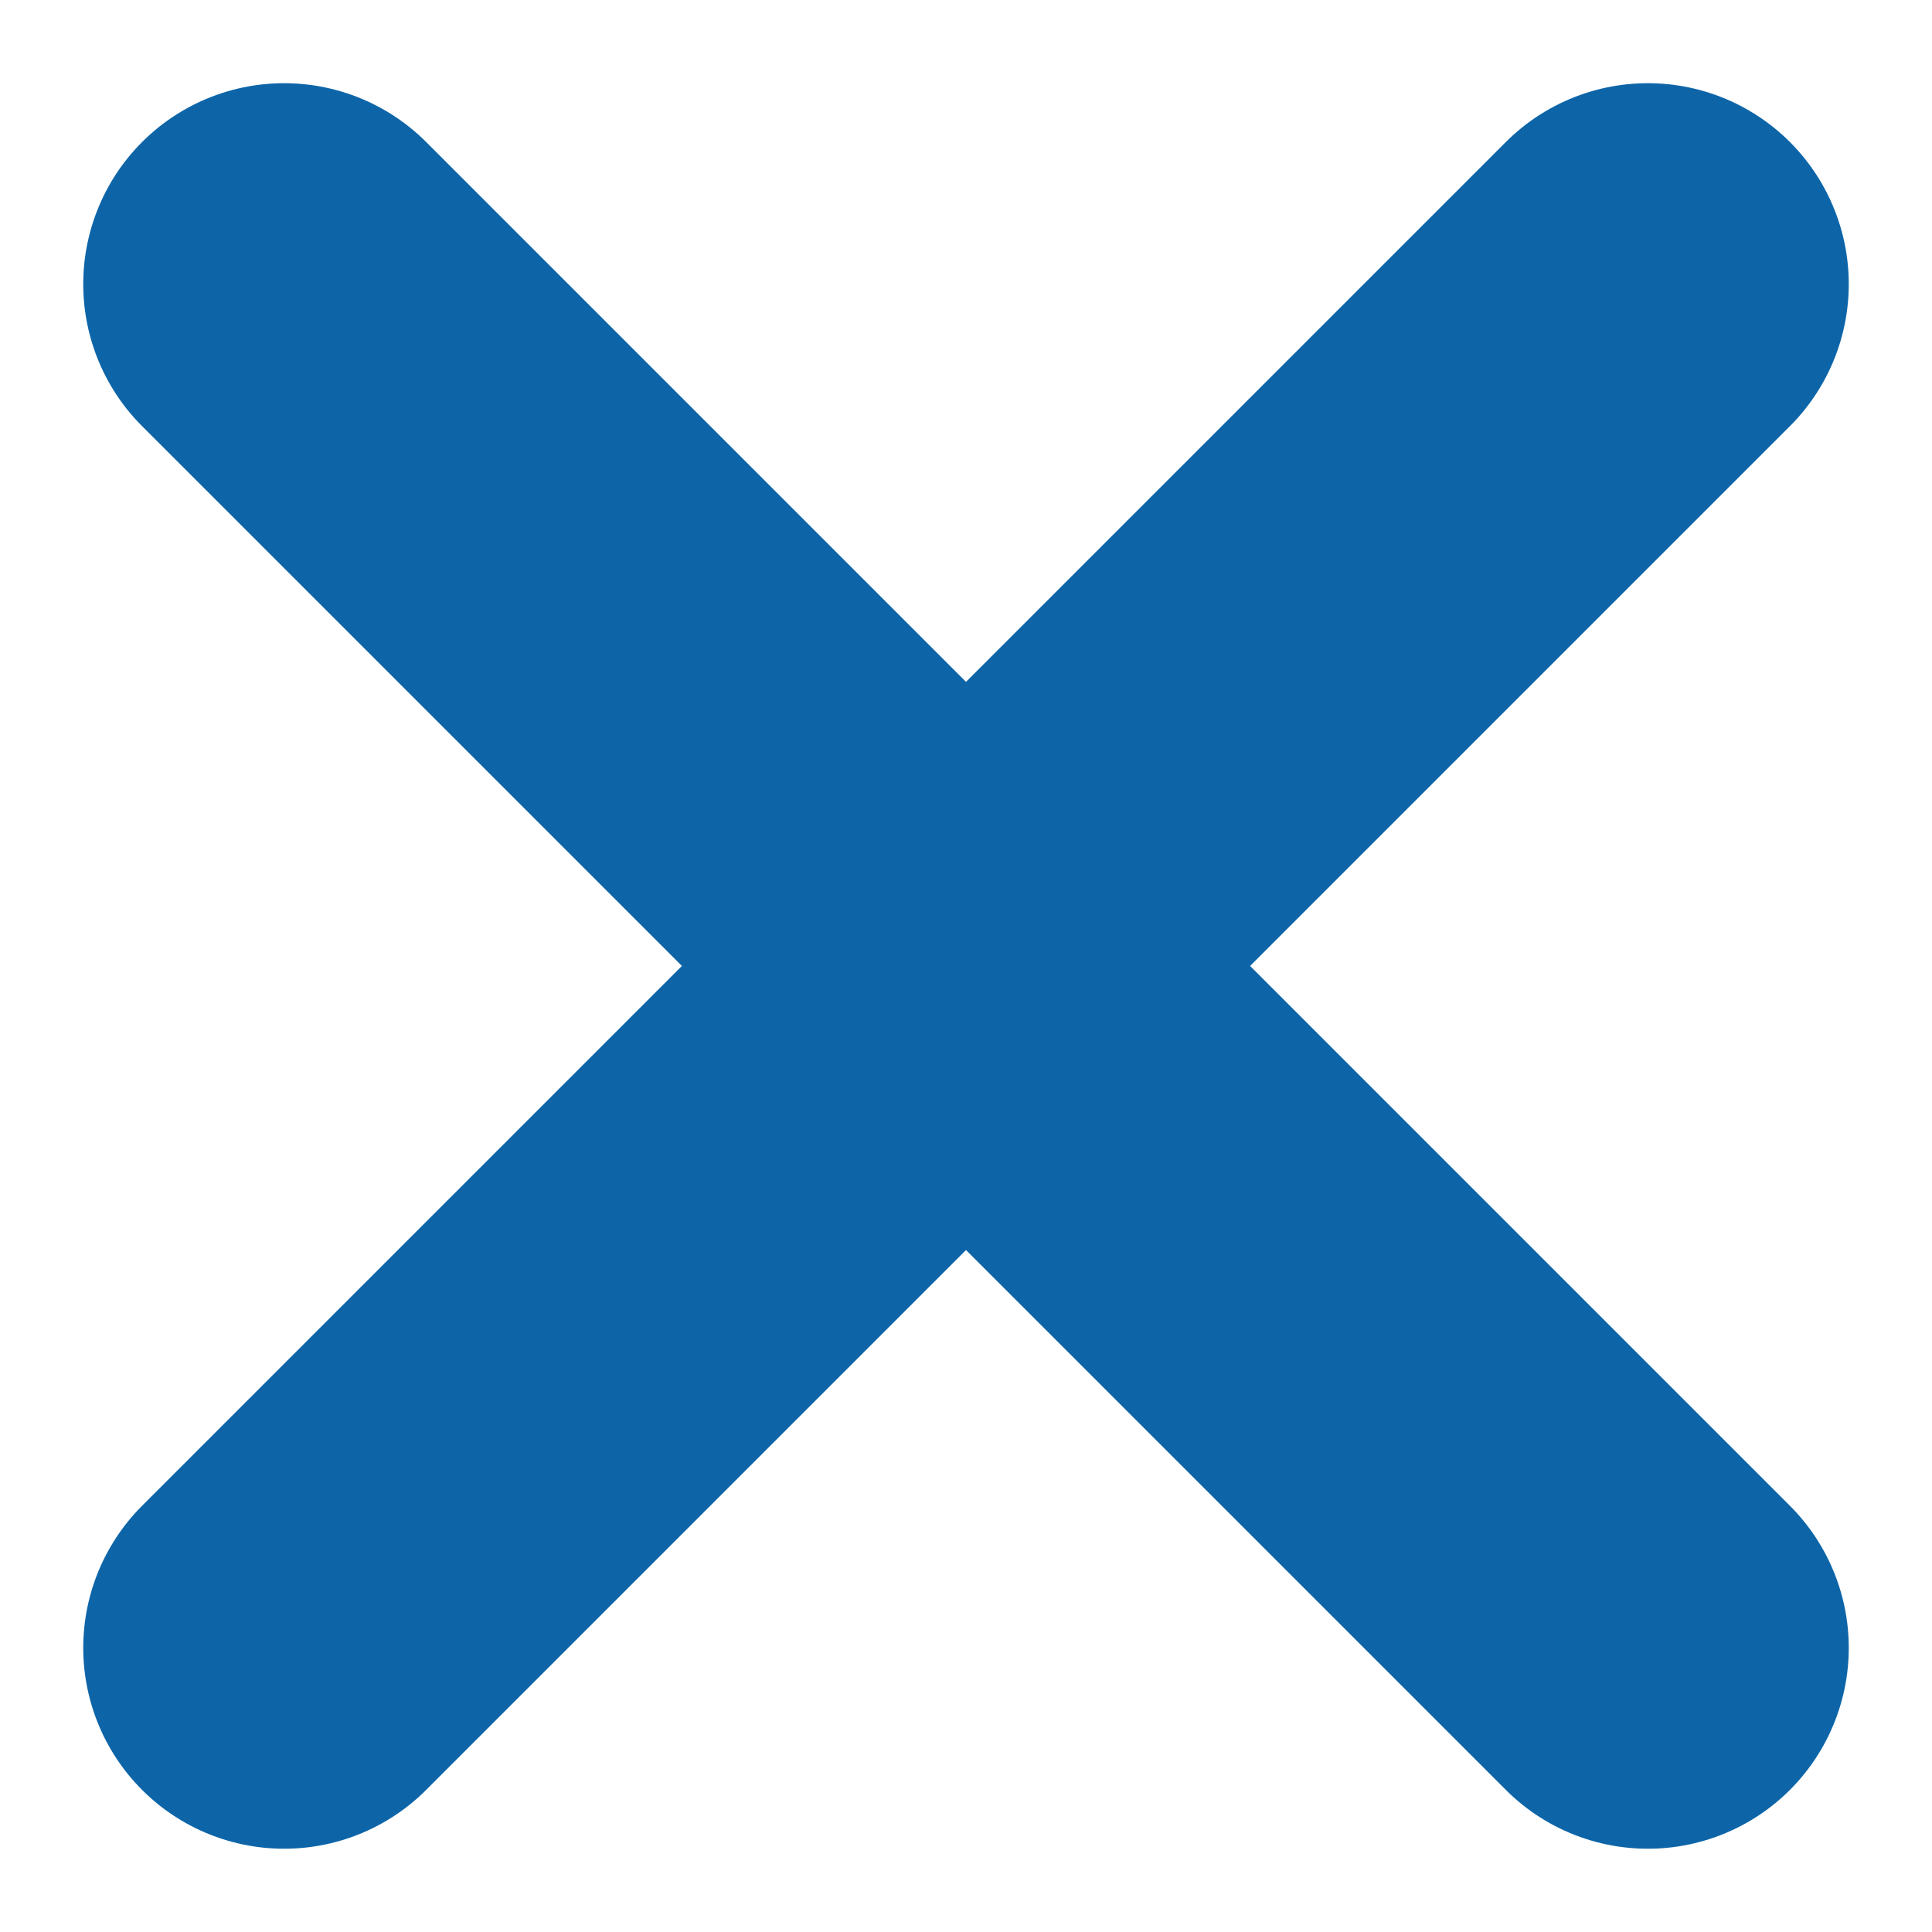 <svg xmlns="http://www.w3.org/2000/svg" width="24.042" height="24.042" viewBox="0 0 24.042 24.042">
  <g id="Raggruppa_30" data-name="Raggruppa 30" transform="translate(12.021 -4.95) rotate(45)">
    <line id="Linea_1" data-name="Linea 1" y2="24" transform="translate(12)" fill="none" stroke="#0D65A8" stroke-linecap="round" stroke-width="5"/>
    <line id="Linea_2" data-name="Linea 2" y2="24" transform="translate(24 12) rotate(90)" fill="none" stroke="#0D65A8" stroke-linecap="round" stroke-width="5"/>
  </g>
</svg>
